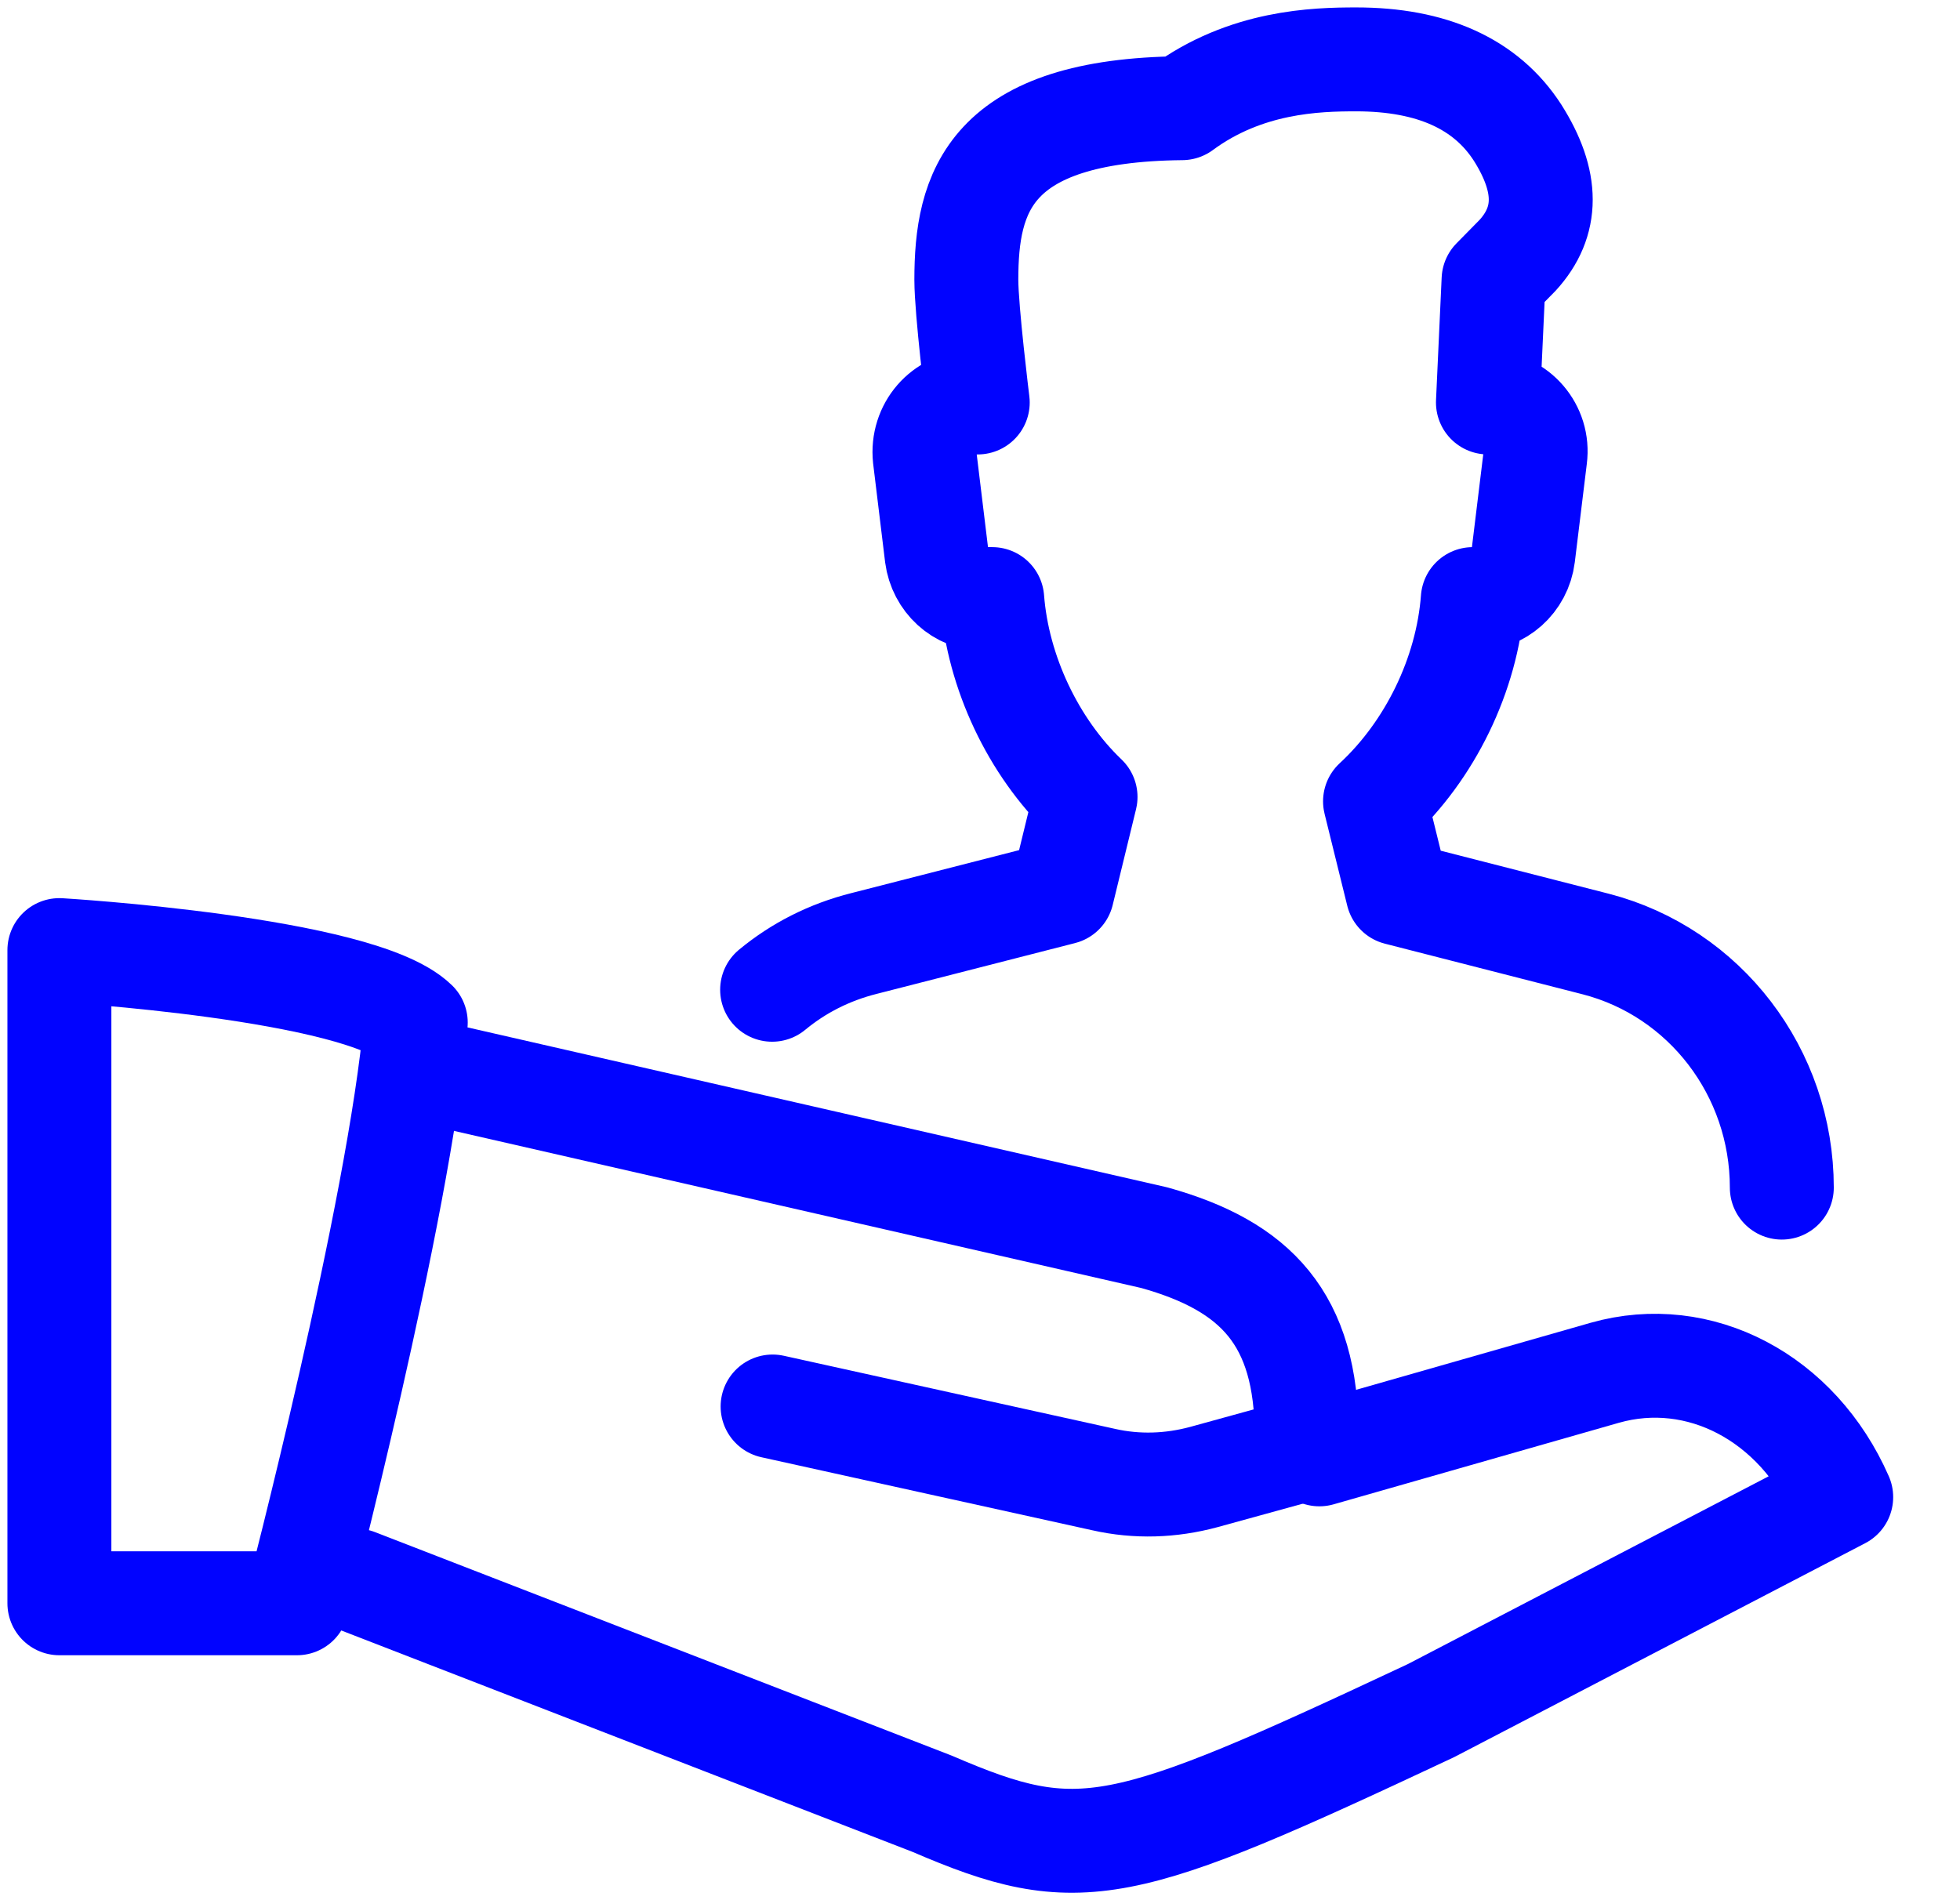 <svg width="33" height="32" viewBox="0 0 33 32" fill="none" xmlns="http://www.w3.org/2000/svg">
<path d="M30 20C30 18.06 28.705 16.373 26.868 15.898L23.533 15.044L23.151 13.495C24.075 12.64 24.701 11.365 24.797 10.089H24.84C25.243 10.089 25.593 9.783 25.646 9.361L25.848 7.706C25.912 7.221 25.54 6.789 25.052 6.778L25.147 4.711L25.551 4.3C26.071 3.731 26.071 3.056 25.551 2.234C25.02 1.411 24.107 1 22.833 1C22.153 1 20.974 1.032 19.902 1.822C16.642 1.854 16.27 3.246 16.27 4.711C16.27 5.228 16.462 6.778 16.462 6.778H16.377C15.888 6.778 15.517 7.21 15.57 7.706L15.771 9.361C15.825 9.772 16.164 10.089 16.578 10.089H16.706C16.801 11.322 17.396 12.577 18.277 13.421L17.884 15.034L14.55 15.888C13.966 16.035 13.446 16.299 13 16.668" stroke="#0103FF" stroke-width="1.75" stroke-linecap="round" stroke-linejoin="round"/>
<path d="M1 27H5C5 27 6.73 20.37 7 17.22C6.05 16.3 1 16 1 16V27Z" stroke="#0103FF" stroke-width="1.75" stroke-linecap="round" stroke-linejoin="round"/>
<path d="M22.214 24.492L27.02 23.118C28.612 22.667 30.265 23.537 31 25.212L24.092 28.808C18.857 31.267 18.184 31.449 15.694 30.376L6 26.618" stroke="#0103FF" stroke-width="1.75" stroke-linecap="round" stroke-linejoin="round"/>
<path d="M7 18L19.434 20.843C21.145 21.32 22 22.211 22 24.174V24.397L20.268 24.874C19.716 25.023 19.142 25.044 18.579 24.916L13.008 23.686" stroke="#0103FF" stroke-width="1.75" stroke-linecap="round" stroke-linejoin="round"/>
</svg>
